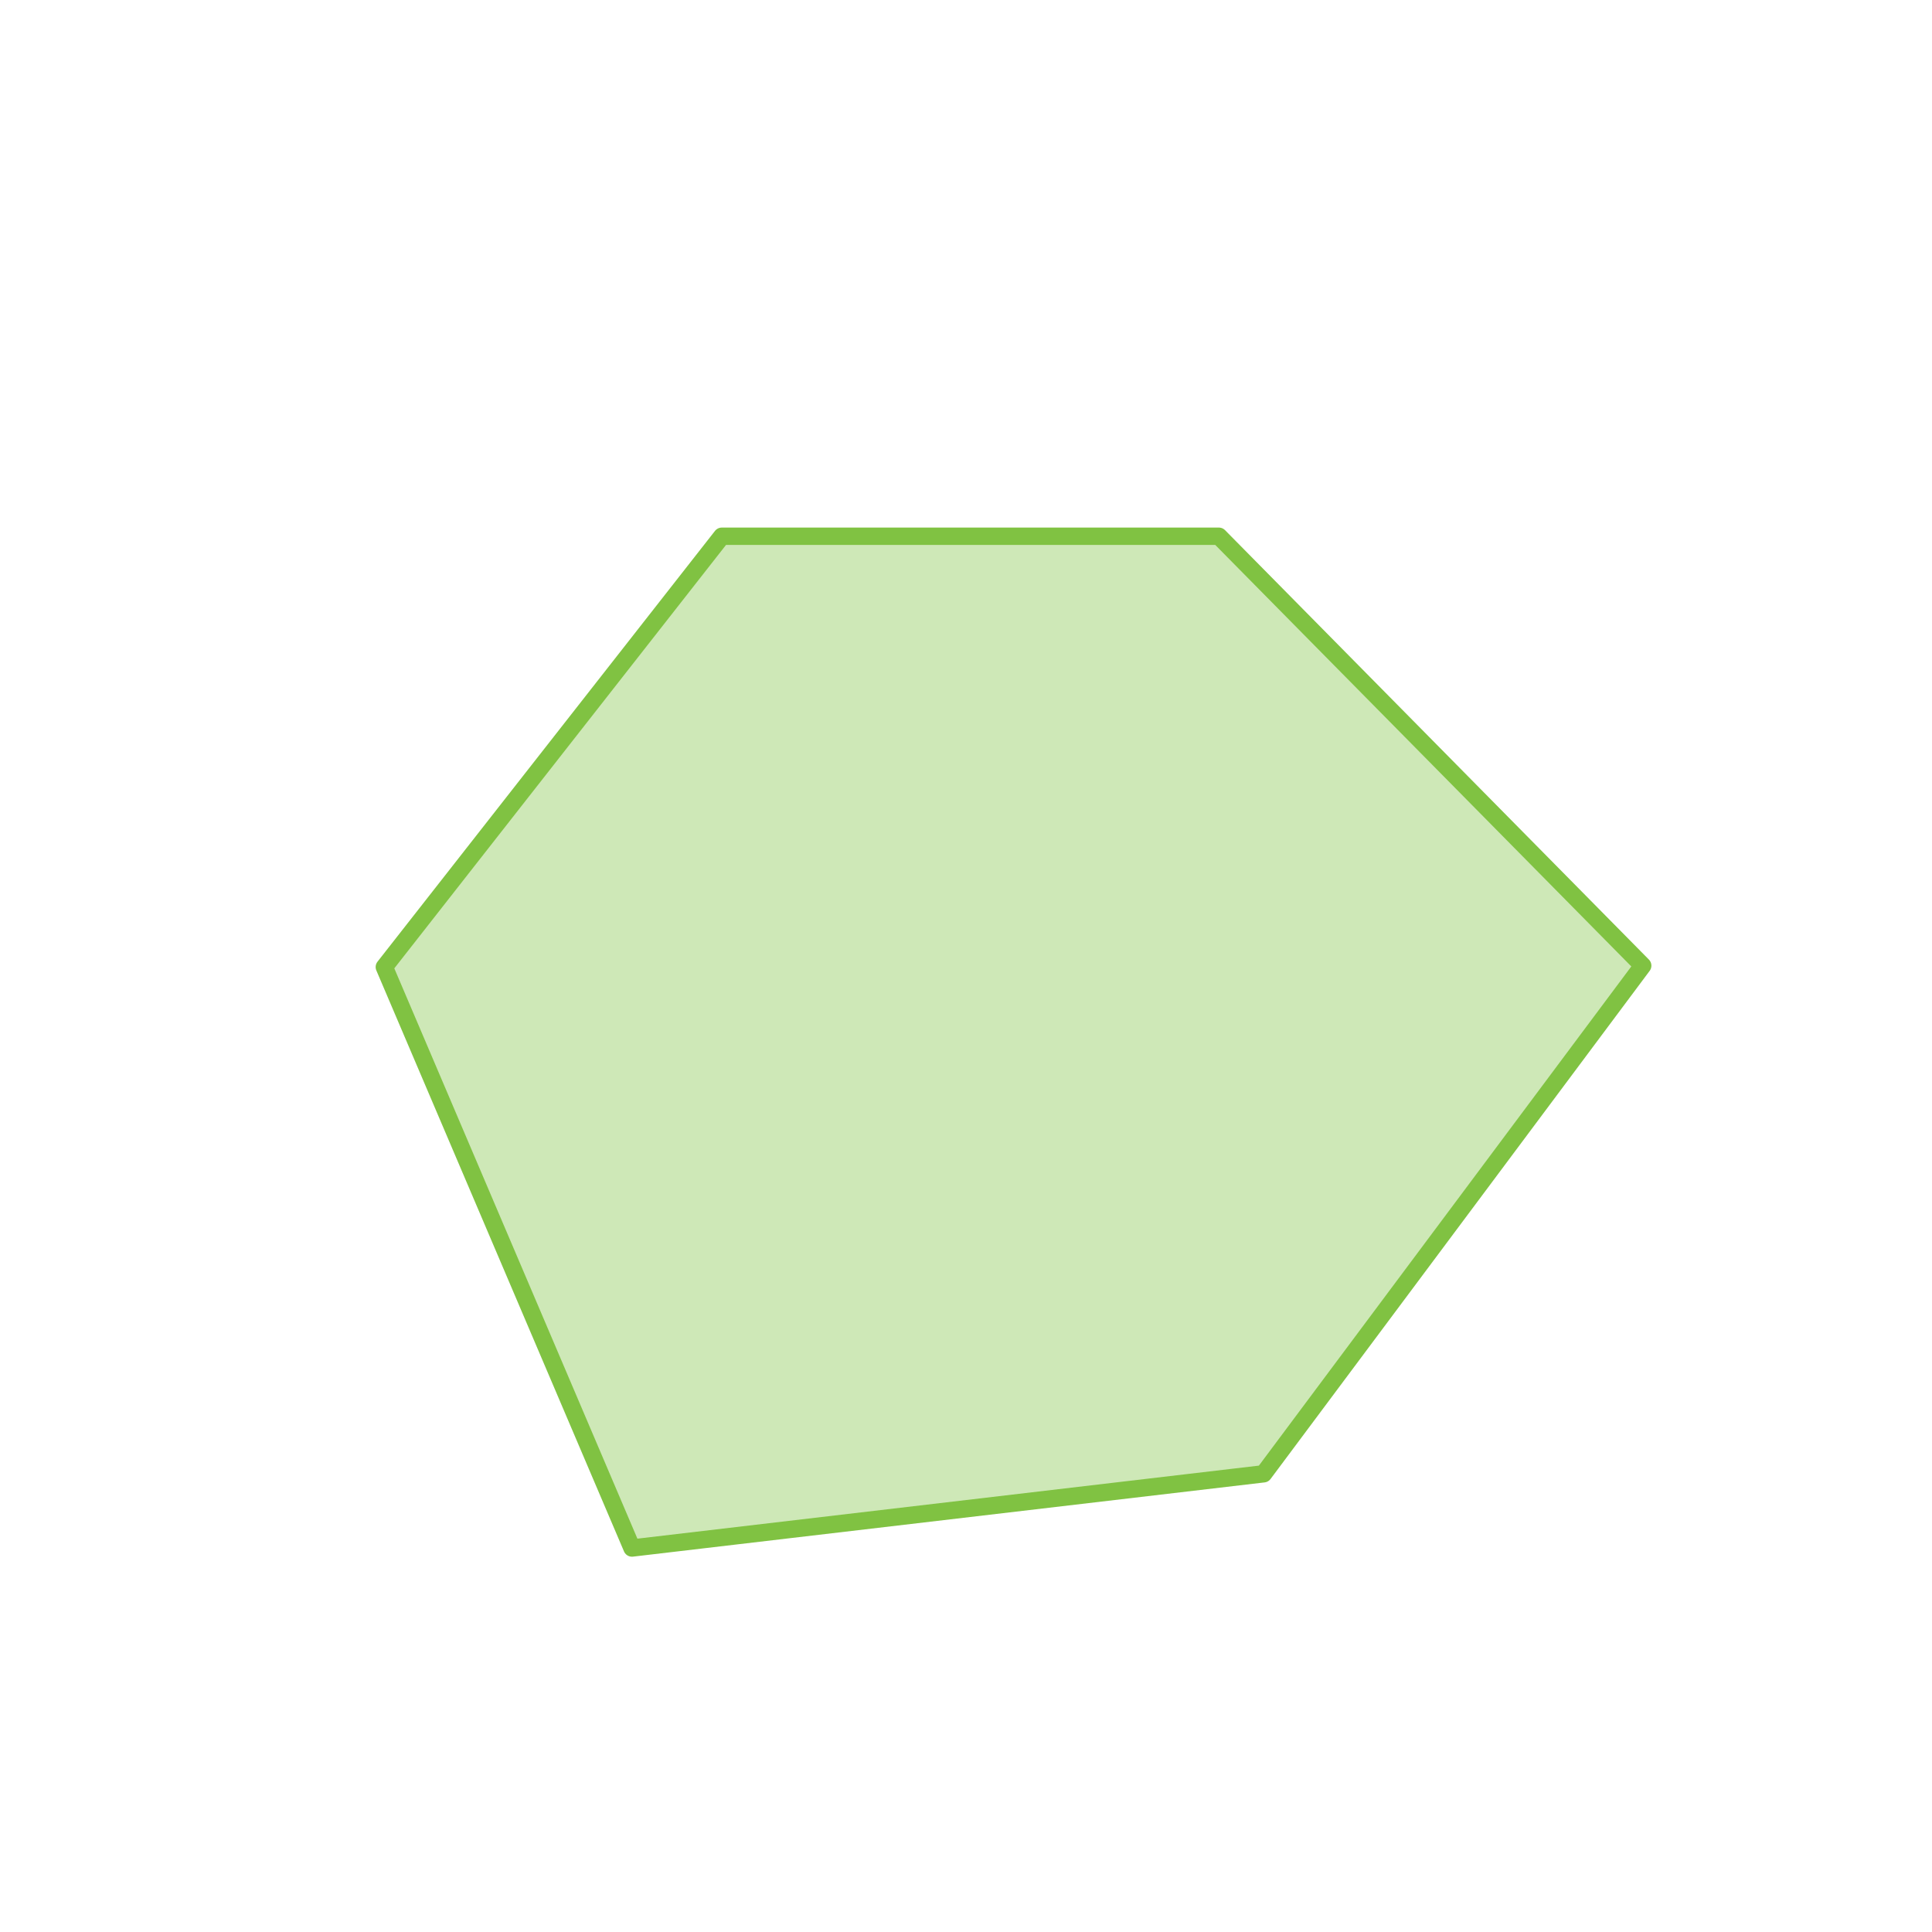 <?xml version="1.0" encoding="utf-8"?>
<!-- Generator: Adobe Illustrator 22.1.0, SVG Export Plug-In . SVG Version: 6.00 Build 0)  -->
<svg version="1.1" id="Livello_1" xmlns="http://www.w3.org/2000/svg" xmlns:xlink="http://www.w3.org/1999/xlink" x="0px" y="0px"
	 viewBox="0 0 557 557" style="enable-background:new 0 0 557 557;" xml:space="preserve">
<style type="text/css">
	.st0{opacity:0.38;fill:#80C242;}
	.st1{fill:none;stroke:#80C242;stroke-width:5;stroke-linejoin:round;stroke-miterlimit:10;}
</style>
<polyline class="st0" points="208.1,154.6 351.4,154.6 473.6,278.4 364.3,424.9 182.2,446.3 110.8,278.8 208.1,154.6 "/>
<polygon class="st1" points="208.1,154.6 351.4,154.6 473.6,278.4 364.3,424.9 182.2,446.3 110.8,278.8 "/>
</svg>
